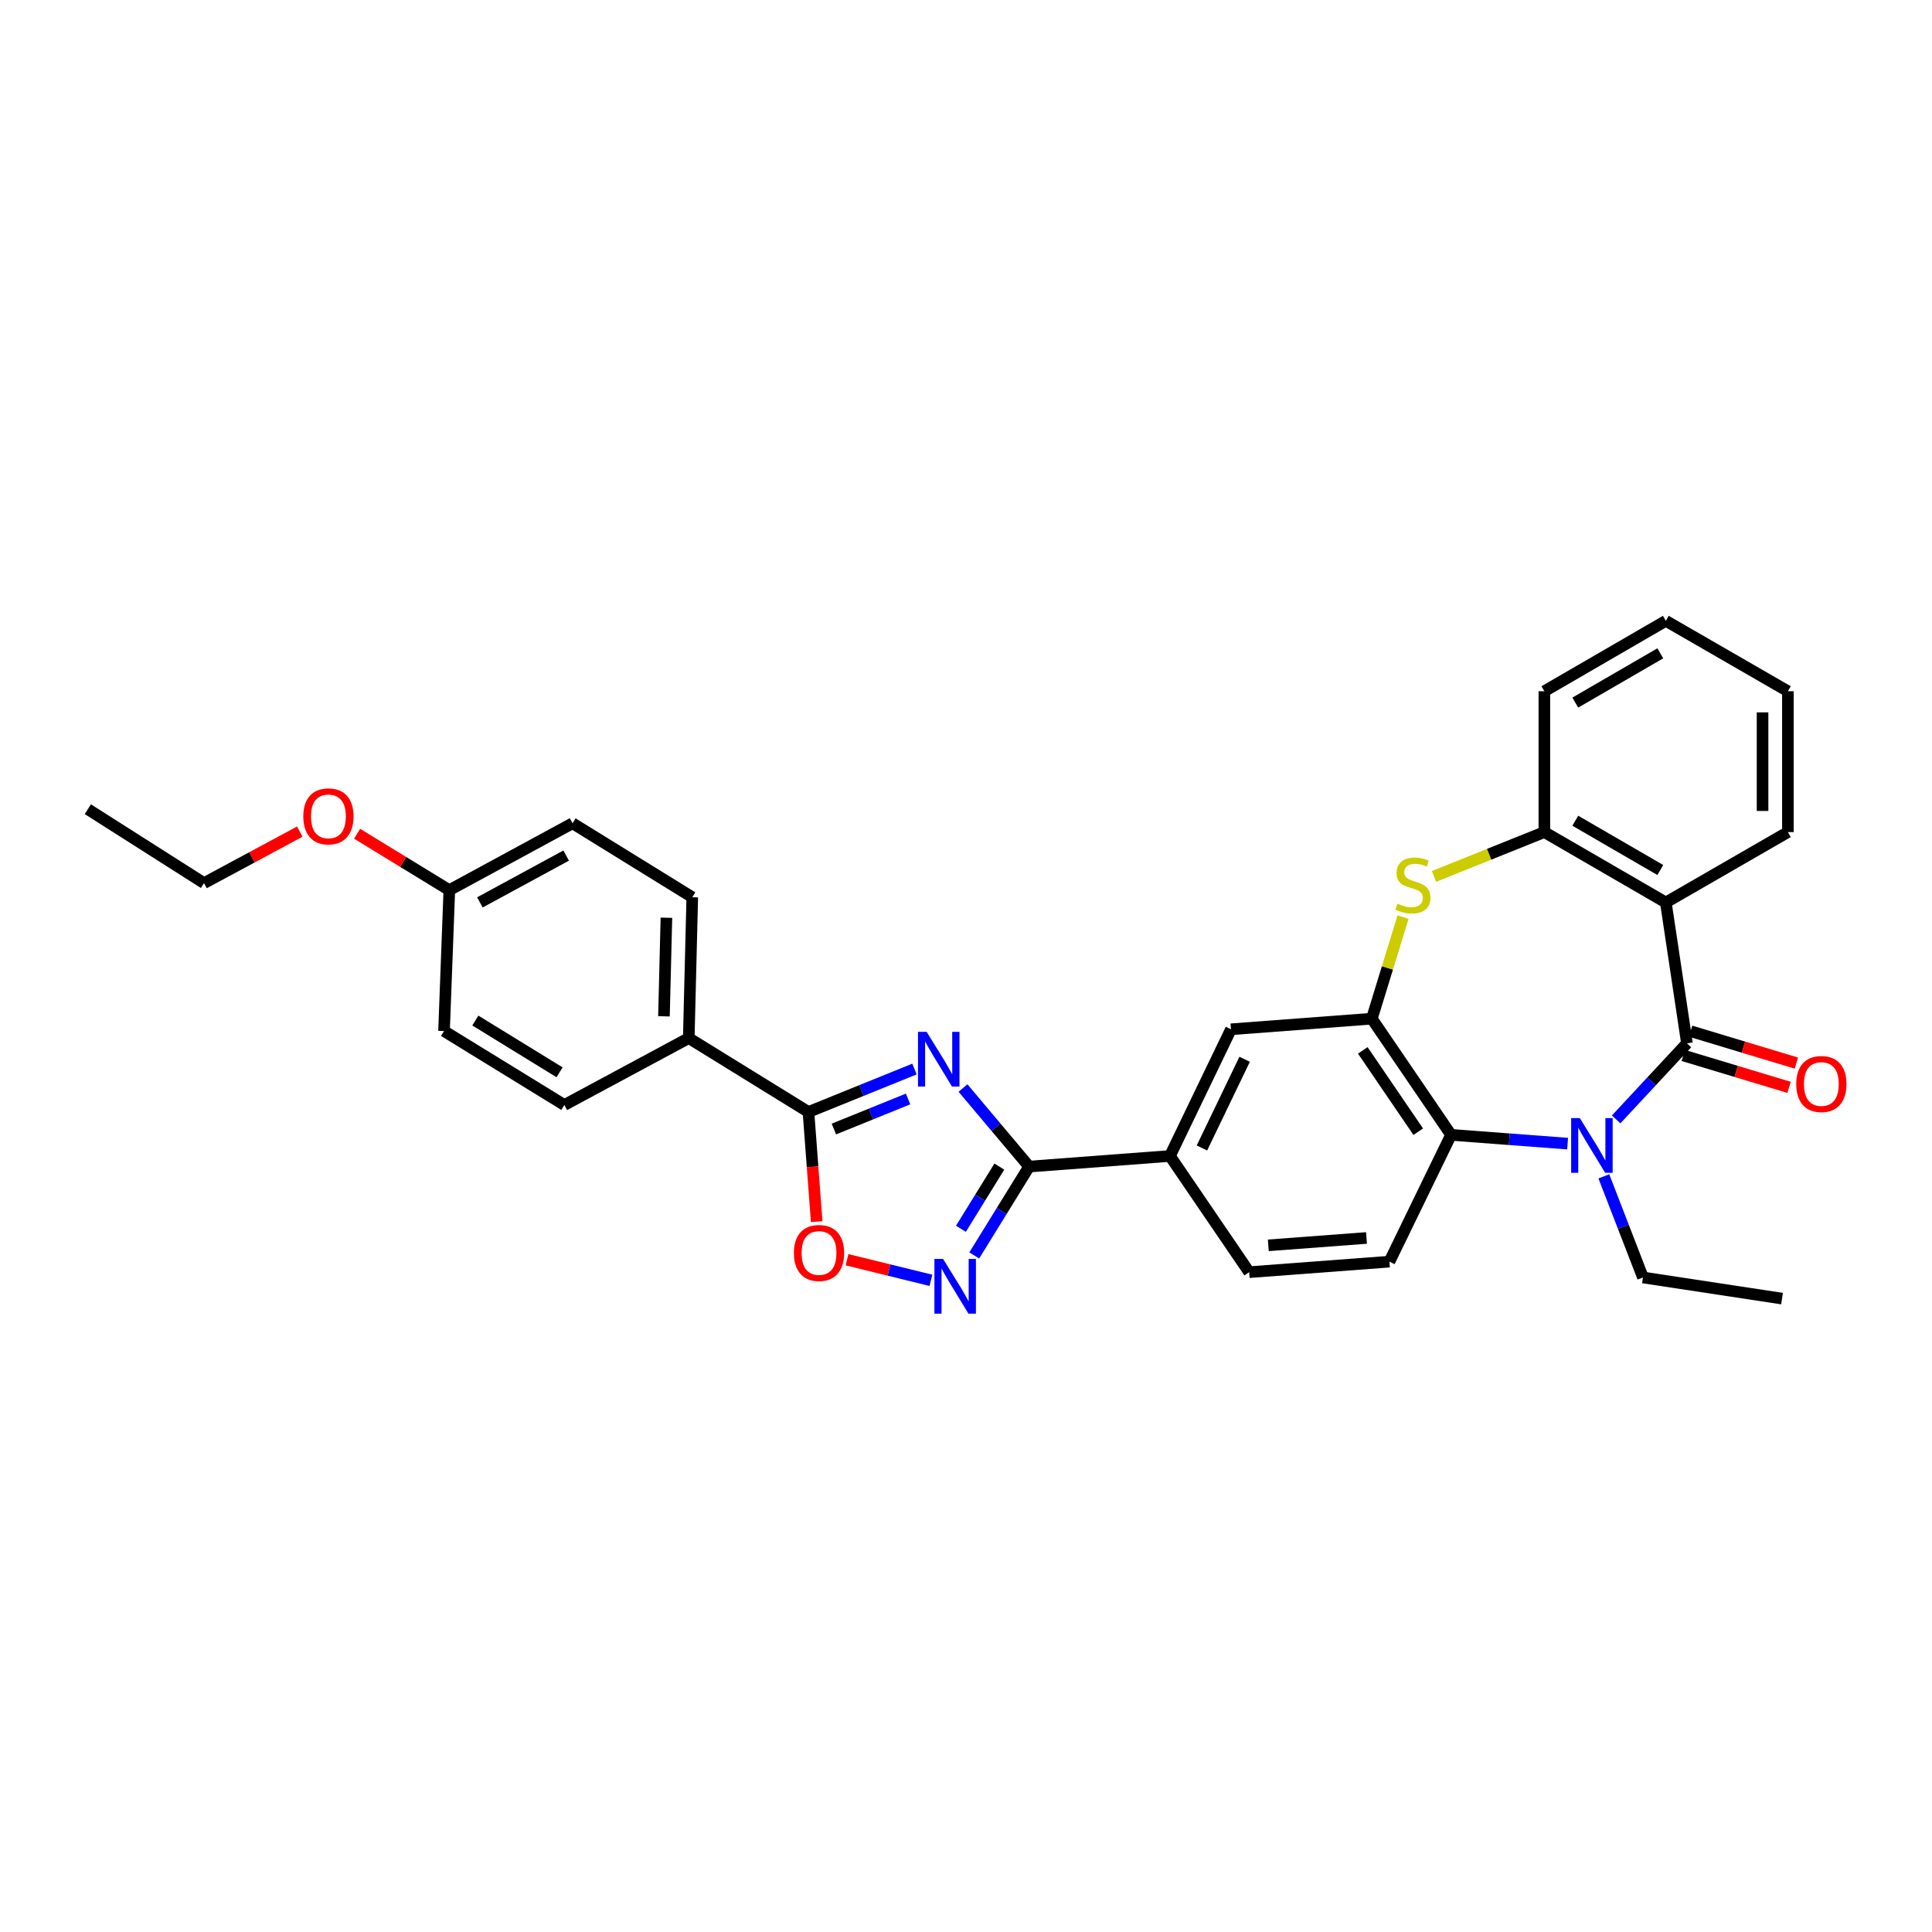 <?xml version='1.0' encoding='iso-8859-1'?>
<svg version='1.1' baseProfile='full'
              xmlns='http://www.w3.org/2000/svg'
                      xmlns:rdkit='http://www.rdkit.org/xml'
                      xmlns:xlink='http://www.w3.org/1999/xlink'
                  xml:space='preserve'
width='1000px' height='1000px' viewBox='0 0 1000 1000'>
<!-- END OF HEADER -->
<rect style='opacity:1.0;fill:#FFFFFF;stroke:none' width='1000' height='1000' x='0' y='0'> </rect>
<path class='bond-1' d='M 873.164,540.026 L 854.837,559.716' style='fill:none;fill-rule:evenodd;stroke:#000000;stroke-width:6px;stroke-linecap:butt;stroke-linejoin:miter;stroke-opacity:1' />
<path class='bond-1' d='M 854.837,559.716 L 836.509,579.407' style='fill:none;fill-rule:evenodd;stroke:#0000FF;stroke-width:6px;stroke-linecap:butt;stroke-linejoin:miter;stroke-opacity:1' />
<path class='bond-3' d='M 873.164,540.026 L 862.229,467.125' style='fill:none;fill-rule:evenodd;stroke:#000000;stroke-width:6px;stroke-linecap:butt;stroke-linejoin:miter;stroke-opacity:1' />
<path class='bond-15' d='M 871.271,546.304 L 898.646,554.558' style='fill:none;fill-rule:evenodd;stroke:#000000;stroke-width:6px;stroke-linecap:butt;stroke-linejoin:miter;stroke-opacity:1' />
<path class='bond-15' d='M 898.646,554.558 L 926.02,562.812' style='fill:none;fill-rule:evenodd;stroke:#FF0000;stroke-width:6px;stroke-linecap:butt;stroke-linejoin:miter;stroke-opacity:1' />
<path class='bond-15' d='M 875.057,533.748 L 902.432,542.002' style='fill:none;fill-rule:evenodd;stroke:#000000;stroke-width:6px;stroke-linecap:butt;stroke-linejoin:miter;stroke-opacity:1' />
<path class='bond-15' d='M 902.432,542.002 L 929.806,550.256' style='fill:none;fill-rule:evenodd;stroke:#FF0000;stroke-width:6px;stroke-linecap:butt;stroke-linejoin:miter;stroke-opacity:1' />
<path class='bond-0' d='M 498.444,563.159 L 515.561,583.49' style='fill:none;fill-rule:evenodd;stroke:#0000FF;stroke-width:6px;stroke-linecap:butt;stroke-linejoin:miter;stroke-opacity:1' />
<path class='bond-0' d='M 515.561,583.49 L 532.677,603.821' style='fill:none;fill-rule:evenodd;stroke:#000000;stroke-width:6px;stroke-linecap:butt;stroke-linejoin:miter;stroke-opacity:1' />
<path class='bond-4' d='M 473.329,553.333 L 445.894,564.45' style='fill:none;fill-rule:evenodd;stroke:#0000FF;stroke-width:6px;stroke-linecap:butt;stroke-linejoin:miter;stroke-opacity:1' />
<path class='bond-4' d='M 445.894,564.45 L 418.458,575.566' style='fill:none;fill-rule:evenodd;stroke:#000000;stroke-width:6px;stroke-linecap:butt;stroke-linejoin:miter;stroke-opacity:1' />
<path class='bond-4' d='M 470.023,568.823 L 450.819,576.604' style='fill:none;fill-rule:evenodd;stroke:#0000FF;stroke-width:6px;stroke-linecap:butt;stroke-linejoin:miter;stroke-opacity:1' />
<path class='bond-4' d='M 450.819,576.604 L 431.614,584.386' style='fill:none;fill-rule:evenodd;stroke:#000000;stroke-width:6px;stroke-linecap:butt;stroke-linejoin:miter;stroke-opacity:1' />
<path class='bond-8' d='M 811.396,591.939 L 781.229,589.669' style='fill:none;fill-rule:evenodd;stroke:#0000FF;stroke-width:6px;stroke-linecap:butt;stroke-linejoin:miter;stroke-opacity:1' />
<path class='bond-8' d='M 781.229,589.669 L 751.062,587.398' style='fill:none;fill-rule:evenodd;stroke:#000000;stroke-width:6px;stroke-linecap:butt;stroke-linejoin:miter;stroke-opacity:1' />
<path class='bond-19' d='M 830.149,608.876 L 840.273,635.047' style='fill:none;fill-rule:evenodd;stroke:#0000FF;stroke-width:6px;stroke-linecap:butt;stroke-linejoin:miter;stroke-opacity:1' />
<path class='bond-19' d='M 840.273,635.047 L 850.396,661.218' style='fill:none;fill-rule:evenodd;stroke:#000000;stroke-width:6px;stroke-linecap:butt;stroke-linejoin:miter;stroke-opacity:1' />
<path class='bond-2' d='M 532.677,603.821 L 605.565,598.334' style='fill:none;fill-rule:evenodd;stroke:#000000;stroke-width:6px;stroke-linecap:butt;stroke-linejoin:miter;stroke-opacity:1' />
<path class='bond-5' d='M 532.677,603.821 L 518.474,626.813' style='fill:none;fill-rule:evenodd;stroke:#000000;stroke-width:6px;stroke-linecap:butt;stroke-linejoin:miter;stroke-opacity:1' />
<path class='bond-5' d='M 518.474,626.813 L 504.27,649.805' style='fill:none;fill-rule:evenodd;stroke:#0000FF;stroke-width:6px;stroke-linecap:butt;stroke-linejoin:miter;stroke-opacity:1' />
<path class='bond-5' d='M 517.259,603.826 L 507.317,619.921' style='fill:none;fill-rule:evenodd;stroke:#000000;stroke-width:6px;stroke-linecap:butt;stroke-linejoin:miter;stroke-opacity:1' />
<path class='bond-5' d='M 507.317,619.921 L 497.374,636.015' style='fill:none;fill-rule:evenodd;stroke:#0000FF;stroke-width:6px;stroke-linecap:butt;stroke-linejoin:miter;stroke-opacity:1' />
<path class='bond-10' d='M 862.229,467.125 L 799.359,430.688' style='fill:none;fill-rule:evenodd;stroke:#000000;stroke-width:6px;stroke-linecap:butt;stroke-linejoin:miter;stroke-opacity:1' />
<path class='bond-10' d='M 859.374,450.313 L 815.366,424.807' style='fill:none;fill-rule:evenodd;stroke:#000000;stroke-width:6px;stroke-linecap:butt;stroke-linejoin:miter;stroke-opacity:1' />
<path class='bond-20' d='M 862.229,467.125 L 925.411,430.688' style='fill:none;fill-rule:evenodd;stroke:#000000;stroke-width:6px;stroke-linecap:butt;stroke-linejoin:miter;stroke-opacity:1' />
<path class='bond-14' d='M 418.458,575.566 L 356.5,537.309' style='fill:none;fill-rule:evenodd;stroke:#000000;stroke-width:6px;stroke-linecap:butt;stroke-linejoin:miter;stroke-opacity:1' />
<path class='bond-34' d='M 418.458,575.566 L 420.585,603.94' style='fill:none;fill-rule:evenodd;stroke:#000000;stroke-width:6px;stroke-linecap:butt;stroke-linejoin:miter;stroke-opacity:1' />
<path class='bond-34' d='M 420.585,603.94 L 422.712,632.313' style='fill:none;fill-rule:evenodd;stroke:#FF0000;stroke-width:6px;stroke-linecap:butt;stroke-linejoin:miter;stroke-opacity:1' />
<path class='bond-9' d='M 481.844,662.7 L 460.129,657.362' style='fill:none;fill-rule:evenodd;stroke:#0000FF;stroke-width:6px;stroke-linecap:butt;stroke-linejoin:miter;stroke-opacity:1' />
<path class='bond-9' d='M 460.129,657.362 L 438.414,652.023' style='fill:none;fill-rule:evenodd;stroke:#FF0000;stroke-width:6px;stroke-linecap:butt;stroke-linejoin:miter;stroke-opacity:1' />
<path class='bond-6' d='M 710.057,527.269 L 751.062,587.398' style='fill:none;fill-rule:evenodd;stroke:#000000;stroke-width:6px;stroke-linecap:butt;stroke-linejoin:miter;stroke-opacity:1' />
<path class='bond-6' d='M 705.373,543.677 L 734.076,585.768' style='fill:none;fill-rule:evenodd;stroke:#000000;stroke-width:6px;stroke-linecap:butt;stroke-linejoin:miter;stroke-opacity:1' />
<path class='bond-12' d='M 710.057,527.269 L 637.148,532.755' style='fill:none;fill-rule:evenodd;stroke:#000000;stroke-width:6px;stroke-linecap:butt;stroke-linejoin:miter;stroke-opacity:1' />
<path class='bond-31' d='M 710.057,527.269 L 718.128,500.985' style='fill:none;fill-rule:evenodd;stroke:#000000;stroke-width:6px;stroke-linecap:butt;stroke-linejoin:miter;stroke-opacity:1' />
<path class='bond-31' d='M 718.128,500.985 L 726.199,474.701' style='fill:none;fill-rule:evenodd;stroke:#CCCC00;stroke-width:6px;stroke-linecap:butt;stroke-linejoin:miter;stroke-opacity:1' />
<path class='bond-7' d='M 742.238,453.628 L 770.798,442.158' style='fill:none;fill-rule:evenodd;stroke:#CCCC00;stroke-width:6px;stroke-linecap:butt;stroke-linejoin:miter;stroke-opacity:1' />
<path class='bond-7' d='M 770.798,442.158 L 799.359,430.688' style='fill:none;fill-rule:evenodd;stroke:#000000;stroke-width:6px;stroke-linecap:butt;stroke-linejoin:miter;stroke-opacity:1' />
<path class='bond-13' d='M 751.062,587.398 L 719.165,653.029' style='fill:none;fill-rule:evenodd;stroke:#000000;stroke-width:6px;stroke-linecap:butt;stroke-linejoin:miter;stroke-opacity:1' />
<path class='bond-24' d='M 799.359,430.688 L 799.359,357.787' style='fill:none;fill-rule:evenodd;stroke:#000000;stroke-width:6px;stroke-linecap:butt;stroke-linejoin:miter;stroke-opacity:1' />
<path class='bond-11' d='M 605.565,598.334 L 646.569,658.479' style='fill:none;fill-rule:evenodd;stroke:#000000;stroke-width:6px;stroke-linecap:butt;stroke-linejoin:miter;stroke-opacity:1' />
<path class='bond-33' d='M 605.565,598.334 L 637.148,532.755' style='fill:none;fill-rule:evenodd;stroke:#000000;stroke-width:6px;stroke-linecap:butt;stroke-linejoin:miter;stroke-opacity:1' />
<path class='bond-33' d='M 622.118,594.188 L 644.226,548.282' style='fill:none;fill-rule:evenodd;stroke:#000000;stroke-width:6px;stroke-linecap:butt;stroke-linejoin:miter;stroke-opacity:1' />
<path class='bond-16' d='M 719.165,653.029 L 646.569,658.479' style='fill:none;fill-rule:evenodd;stroke:#000000;stroke-width:6px;stroke-linecap:butt;stroke-linejoin:miter;stroke-opacity:1' />
<path class='bond-16' d='M 707.294,640.769 L 656.477,644.584' style='fill:none;fill-rule:evenodd;stroke:#000000;stroke-width:6px;stroke-linecap:butt;stroke-linejoin:miter;stroke-opacity:1' />
<path class='bond-17' d='M 356.5,537.309 L 358.321,464.407' style='fill:none;fill-rule:evenodd;stroke:#000000;stroke-width:6px;stroke-linecap:butt;stroke-linejoin:miter;stroke-opacity:1' />
<path class='bond-17' d='M 343.663,526.046 L 344.938,475.015' style='fill:none;fill-rule:evenodd;stroke:#000000;stroke-width:6px;stroke-linecap:butt;stroke-linejoin:miter;stroke-opacity:1' />
<path class='bond-18' d='M 356.5,537.309 L 292.108,571.938' style='fill:none;fill-rule:evenodd;stroke:#000000;stroke-width:6px;stroke-linecap:butt;stroke-linejoin:miter;stroke-opacity:1' />
<path class='bond-23' d='M 358.321,464.407 L 296.355,426.127' style='fill:none;fill-rule:evenodd;stroke:#000000;stroke-width:6px;stroke-linecap:butt;stroke-linejoin:miter;stroke-opacity:1' />
<path class='bond-22' d='M 292.108,571.938 L 229.829,533.666' style='fill:none;fill-rule:evenodd;stroke:#000000;stroke-width:6px;stroke-linecap:butt;stroke-linejoin:miter;stroke-opacity:1' />
<path class='bond-22' d='M 289.632,555.024 L 246.037,528.233' style='fill:none;fill-rule:evenodd;stroke:#000000;stroke-width:6px;stroke-linecap:butt;stroke-linejoin:miter;stroke-opacity:1' />
<path class='bond-27' d='M 850.396,661.218 L 922.373,672.154' style='fill:none;fill-rule:evenodd;stroke:#000000;stroke-width:6px;stroke-linecap:butt;stroke-linejoin:miter;stroke-opacity:1' />
<path class='bond-28' d='M 925.411,430.688 L 925.411,357.787' style='fill:none;fill-rule:evenodd;stroke:#000000;stroke-width:6px;stroke-linecap:butt;stroke-linejoin:miter;stroke-opacity:1' />
<path class='bond-28' d='M 912.296,419.753 L 912.296,368.722' style='fill:none;fill-rule:evenodd;stroke:#000000;stroke-width:6px;stroke-linecap:butt;stroke-linejoin:miter;stroke-opacity:1' />
<path class='bond-21' d='M 232.568,460.742 L 229.829,533.666' style='fill:none;fill-rule:evenodd;stroke:#000000;stroke-width:6px;stroke-linecap:butt;stroke-linejoin:miter;stroke-opacity:1' />
<path class='bond-25' d='M 232.568,460.742 L 208.696,446.142' style='fill:none;fill-rule:evenodd;stroke:#000000;stroke-width:6px;stroke-linecap:butt;stroke-linejoin:miter;stroke-opacity:1' />
<path class='bond-25' d='M 208.696,446.142 L 184.824,431.542' style='fill:none;fill-rule:evenodd;stroke:#FF0000;stroke-width:6px;stroke-linecap:butt;stroke-linejoin:miter;stroke-opacity:1' />
<path class='bond-35' d='M 232.568,460.742 L 296.355,426.127' style='fill:none;fill-rule:evenodd;stroke:#000000;stroke-width:6px;stroke-linecap:butt;stroke-linejoin:miter;stroke-opacity:1' />
<path class='bond-35' d='M 248.391,467.077 L 293.042,442.846' style='fill:none;fill-rule:evenodd;stroke:#000000;stroke-width:6px;stroke-linecap:butt;stroke-linejoin:miter;stroke-opacity:1' />
<path class='bond-32' d='M 799.359,357.787 L 862.229,321.343' style='fill:none;fill-rule:evenodd;stroke:#000000;stroke-width:6px;stroke-linecap:butt;stroke-linejoin:miter;stroke-opacity:1' />
<path class='bond-32' d='M 815.367,363.666 L 859.375,338.156' style='fill:none;fill-rule:evenodd;stroke:#000000;stroke-width:6px;stroke-linecap:butt;stroke-linejoin:miter;stroke-opacity:1' />
<path class='bond-26' d='M 155.163,430.444 L 130.381,443.772' style='fill:none;fill-rule:evenodd;stroke:#FF0000;stroke-width:6px;stroke-linecap:butt;stroke-linejoin:miter;stroke-opacity:1' />
<path class='bond-26' d='M 130.381,443.772 L 105.599,457.099' style='fill:none;fill-rule:evenodd;stroke:#000000;stroke-width:6px;stroke-linecap:butt;stroke-linejoin:miter;stroke-opacity:1' />
<path class='bond-30' d='M 105.599,457.099 L 45.455,418.842' style='fill:none;fill-rule:evenodd;stroke:#000000;stroke-width:6px;stroke-linecap:butt;stroke-linejoin:miter;stroke-opacity:1' />
<path class='bond-29' d='M 925.411,357.787 L 862.229,321.343' style='fill:none;fill-rule:evenodd;stroke:#000000;stroke-width:6px;stroke-linecap:butt;stroke-linejoin:miter;stroke-opacity:1' />
<path  class='atom-1' d='M 479.628 534.085
L 488.908 549.085
Q 489.828 550.565, 491.308 553.245
Q 492.788 555.925, 492.868 556.085
L 492.868 534.085
L 496.628 534.085
L 496.628 562.405
L 492.748 562.405
L 482.788 546.005
Q 481.628 544.085, 480.388 541.885
Q 479.188 539.685, 478.828 539.005
L 478.828 562.405
L 475.148 562.405
L 475.148 534.085
L 479.628 534.085
' fill='#0000FF'/>
<path  class='atom-2' d='M 817.704 578.725
L 826.984 593.725
Q 827.904 595.205, 829.384 597.885
Q 830.864 600.565, 830.944 600.725
L 830.944 578.725
L 834.704 578.725
L 834.704 607.045
L 830.824 607.045
L 820.864 590.645
Q 819.704 588.725, 818.464 586.525
Q 817.264 584.325, 816.904 583.645
L 816.904 607.045
L 813.224 607.045
L 813.224 578.725
L 817.704 578.725
' fill='#0000FF'/>
<path  class='atom-6' d='M 488.138 651.626
L 497.418 666.626
Q 498.338 668.106, 499.818 670.786
Q 501.298 673.466, 501.378 673.626
L 501.378 651.626
L 505.138 651.626
L 505.138 679.946
L 501.258 679.946
L 491.298 663.546
Q 490.138 661.626, 488.898 659.426
Q 487.698 657.226, 487.338 656.546
L 487.338 679.946
L 483.658 679.946
L 483.658 651.626
L 488.138 651.626
' fill='#0000FF'/>
<path  class='atom-8' d='M 723.325 467.73
Q 723.645 467.85, 724.965 468.41
Q 726.285 468.97, 727.725 469.33
Q 729.205 469.65, 730.645 469.65
Q 733.325 469.65, 734.885 468.37
Q 736.445 467.05, 736.445 464.77
Q 736.445 463.21, 735.645 462.25
Q 734.885 461.29, 733.685 460.77
Q 732.485 460.25, 730.485 459.65
Q 727.965 458.89, 726.445 458.17
Q 724.965 457.45, 723.885 455.93
Q 722.845 454.41, 722.845 451.85
Q 722.845 448.29, 725.245 446.09
Q 727.685 443.89, 732.485 443.89
Q 735.765 443.89, 739.485 445.45
L 738.565 448.53
Q 735.165 447.13, 732.605 447.13
Q 729.845 447.13, 728.325 448.29
Q 726.805 449.41, 726.845 451.37
Q 726.845 452.89, 727.605 453.81
Q 728.405 454.73, 729.525 455.25
Q 730.685 455.77, 732.605 456.37
Q 735.165 457.17, 736.685 457.97
Q 738.205 458.77, 739.285 460.41
Q 740.405 462.01, 740.405 464.77
Q 740.405 468.69, 737.765 470.81
Q 735.165 472.89, 730.805 472.89
Q 728.285 472.89, 726.365 472.33
Q 724.485 471.81, 722.245 470.89
L 723.325 467.73
' fill='#CCCC00'/>
<path  class='atom-10' d='M 410.922 648.541
Q 410.922 641.741, 414.282 637.941
Q 417.642 634.141, 423.922 634.141
Q 430.202 634.141, 433.562 637.941
Q 436.922 641.741, 436.922 648.541
Q 436.922 655.421, 433.522 659.341
Q 430.122 663.221, 423.922 663.221
Q 417.682 663.221, 414.282 659.341
Q 410.922 655.461, 410.922 648.541
M 423.922 660.021
Q 428.242 660.021, 430.562 657.141
Q 432.922 654.221, 432.922 648.541
Q 432.922 642.981, 430.562 640.181
Q 428.242 637.341, 423.922 637.341
Q 419.602 637.341, 417.242 640.141
Q 414.922 642.941, 414.922 648.541
Q 414.922 654.261, 417.242 657.141
Q 419.602 660.021, 423.922 660.021
' fill='#FF0000'/>
<path  class='atom-16' d='M 929.729 561.082
Q 929.729 554.282, 933.089 550.482
Q 936.449 546.682, 942.729 546.682
Q 949.009 546.682, 952.369 550.482
Q 955.729 554.282, 955.729 561.082
Q 955.729 567.962, 952.329 571.882
Q 948.929 575.762, 942.729 575.762
Q 936.489 575.762, 933.089 571.882
Q 929.729 568.002, 929.729 561.082
M 942.729 572.562
Q 947.049 572.562, 949.369 569.682
Q 951.729 566.762, 951.729 561.082
Q 951.729 555.522, 949.369 552.722
Q 947.049 549.882, 942.729 549.882
Q 938.409 549.882, 936.049 552.682
Q 933.729 555.482, 933.729 561.082
Q 933.729 566.802, 936.049 569.682
Q 938.409 572.562, 942.729 572.562
' fill='#FF0000'/>
<path  class='atom-26' d='M 156.991 422.55
Q 156.991 415.75, 160.351 411.95
Q 163.711 408.15, 169.991 408.15
Q 176.271 408.15, 179.631 411.95
Q 182.991 415.75, 182.991 422.55
Q 182.991 429.43, 179.591 433.35
Q 176.191 437.23, 169.991 437.23
Q 163.751 437.23, 160.351 433.35
Q 156.991 429.47, 156.991 422.55
M 169.991 434.03
Q 174.311 434.03, 176.631 431.15
Q 178.991 428.23, 178.991 422.55
Q 178.991 416.99, 176.631 414.19
Q 174.311 411.35, 169.991 411.35
Q 165.671 411.35, 163.311 414.15
Q 160.991 416.95, 160.991 422.55
Q 160.991 428.27, 163.311 431.15
Q 165.671 434.03, 169.991 434.03
' fill='#FF0000'/>
</svg>
